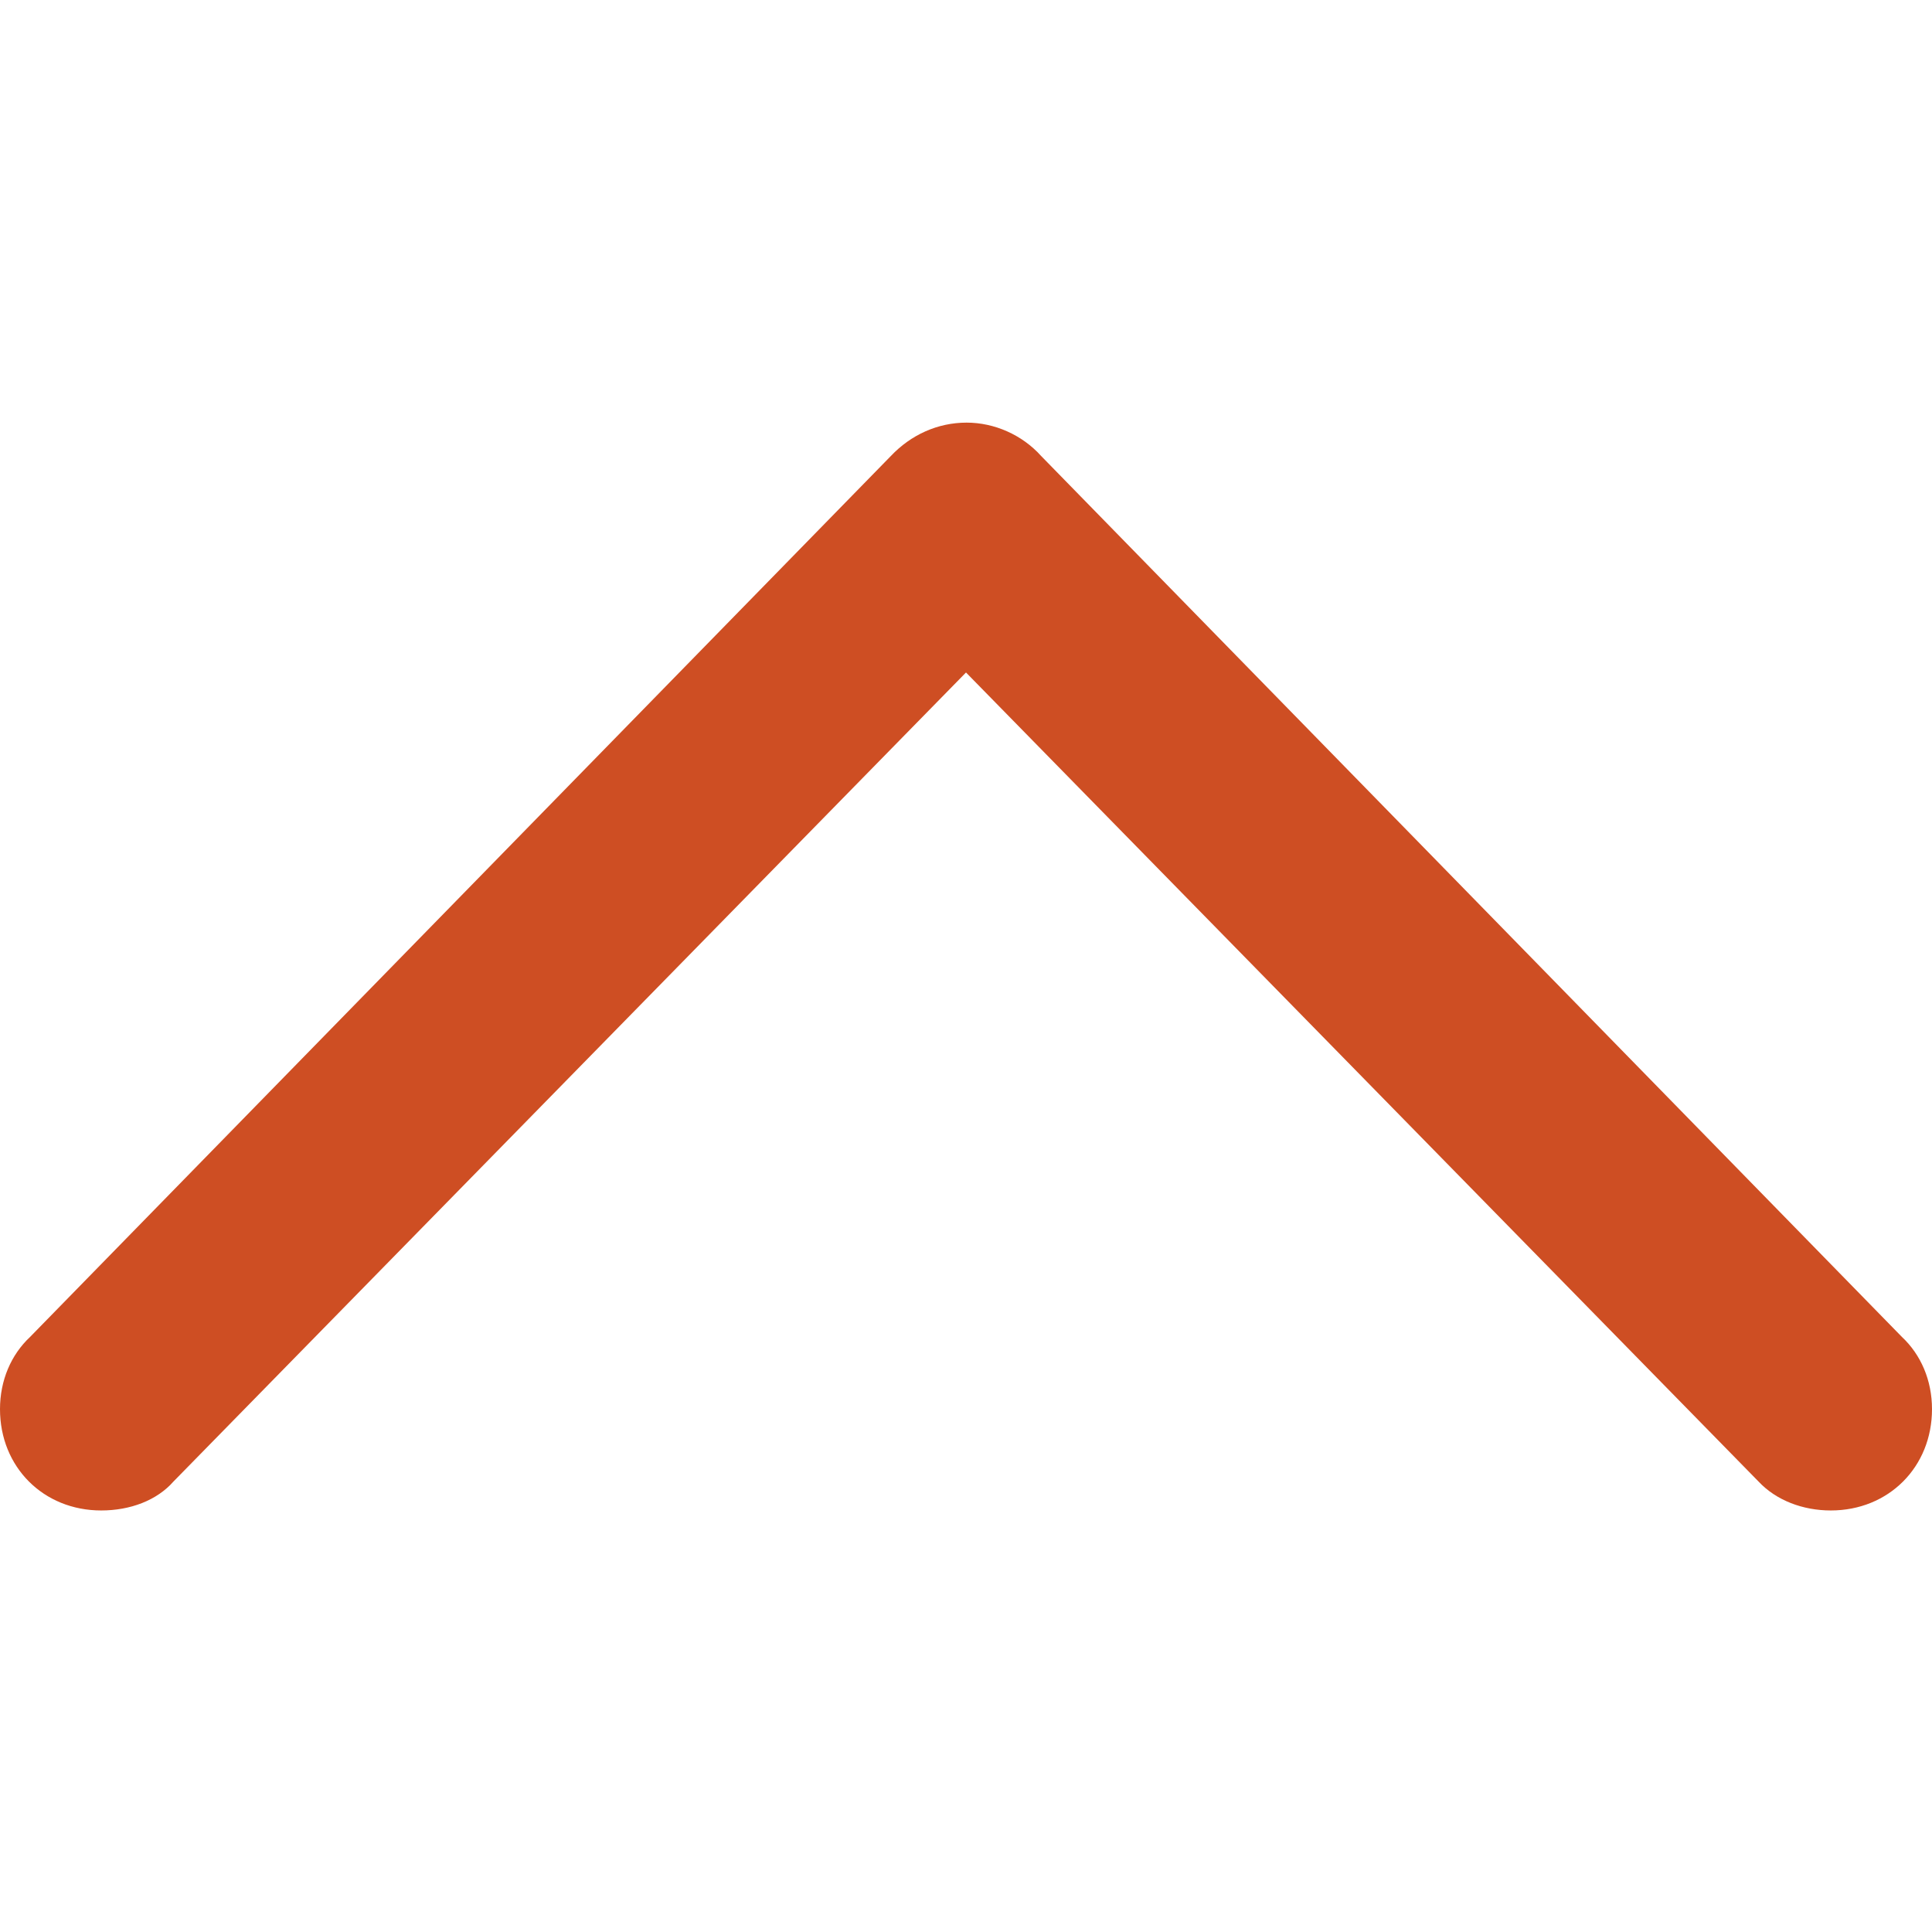 <svg width="16" height="16" viewBox="0 0 16 16" fill="none" xmlns="http://www.w3.org/2000/svg">
<path d="M0.249 11.072C0.092 11.219 0 11.431 0 11.67C0 12.149 0.359 12.509 0.838 12.509C1.078 12.509 1.299 12.426 1.437 12.269L8.493 5.066H7.507L14.563 12.269C14.71 12.426 14.931 12.509 15.162 12.509C15.641 12.509 16 12.149 16 11.67C16 11.431 15.908 11.219 15.751 11.072L8.622 3.776C8.465 3.601 8.235 3.5 8.005 3.5C7.765 3.5 7.544 3.601 7.378 3.776L0.249 11.072Z" fill="#CE4E23"/>
</svg>
